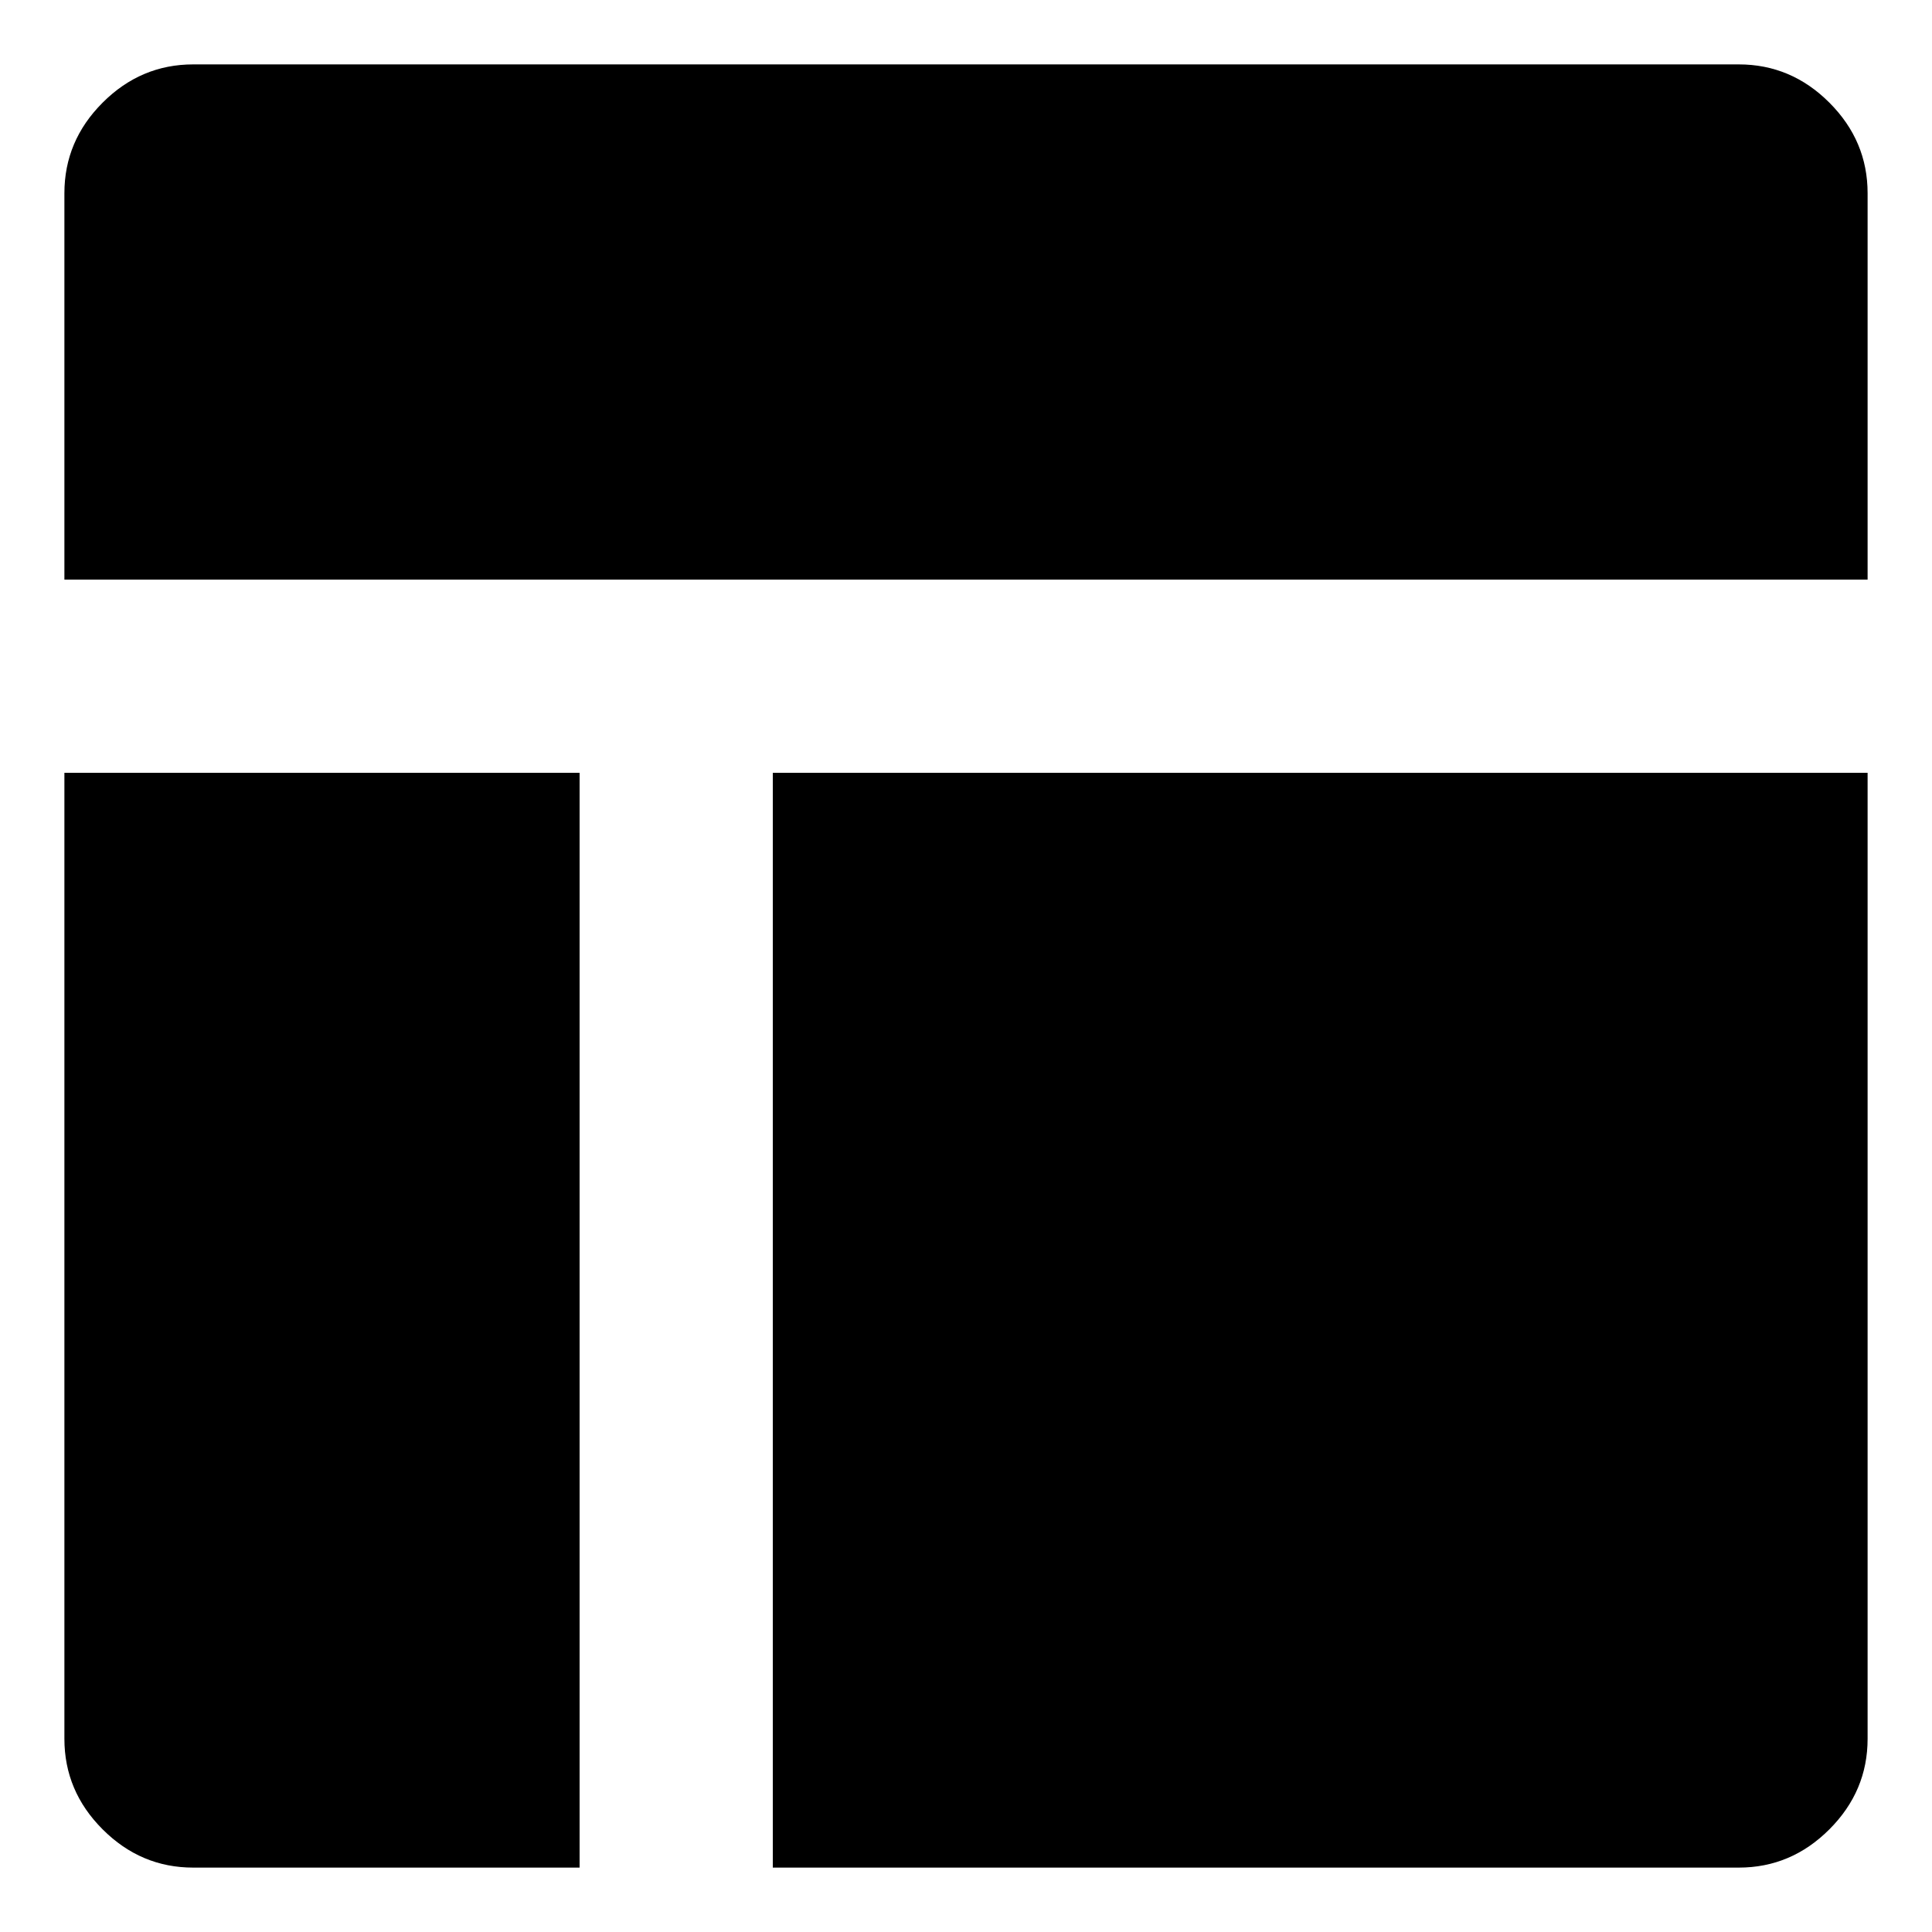 <svg xmlns="http://www.w3.org/2000/svg" viewBox="0 0 960 960"><path d="M928 288H32V96c0-17.3 6.3-32.3 19-45s27.7-19 45-19h768c17.3 0 32.3 6.3 45 19s19 27.7 19 45v192zm-64 640H384V384h544v480c0 17.3-6.3 32.3-19 45s-27.7 19-45 19zm-576 0H96c-17.3 0-32.3-6.3-45-19s-19-27.7-19-45V384h256v544z"/></svg>
